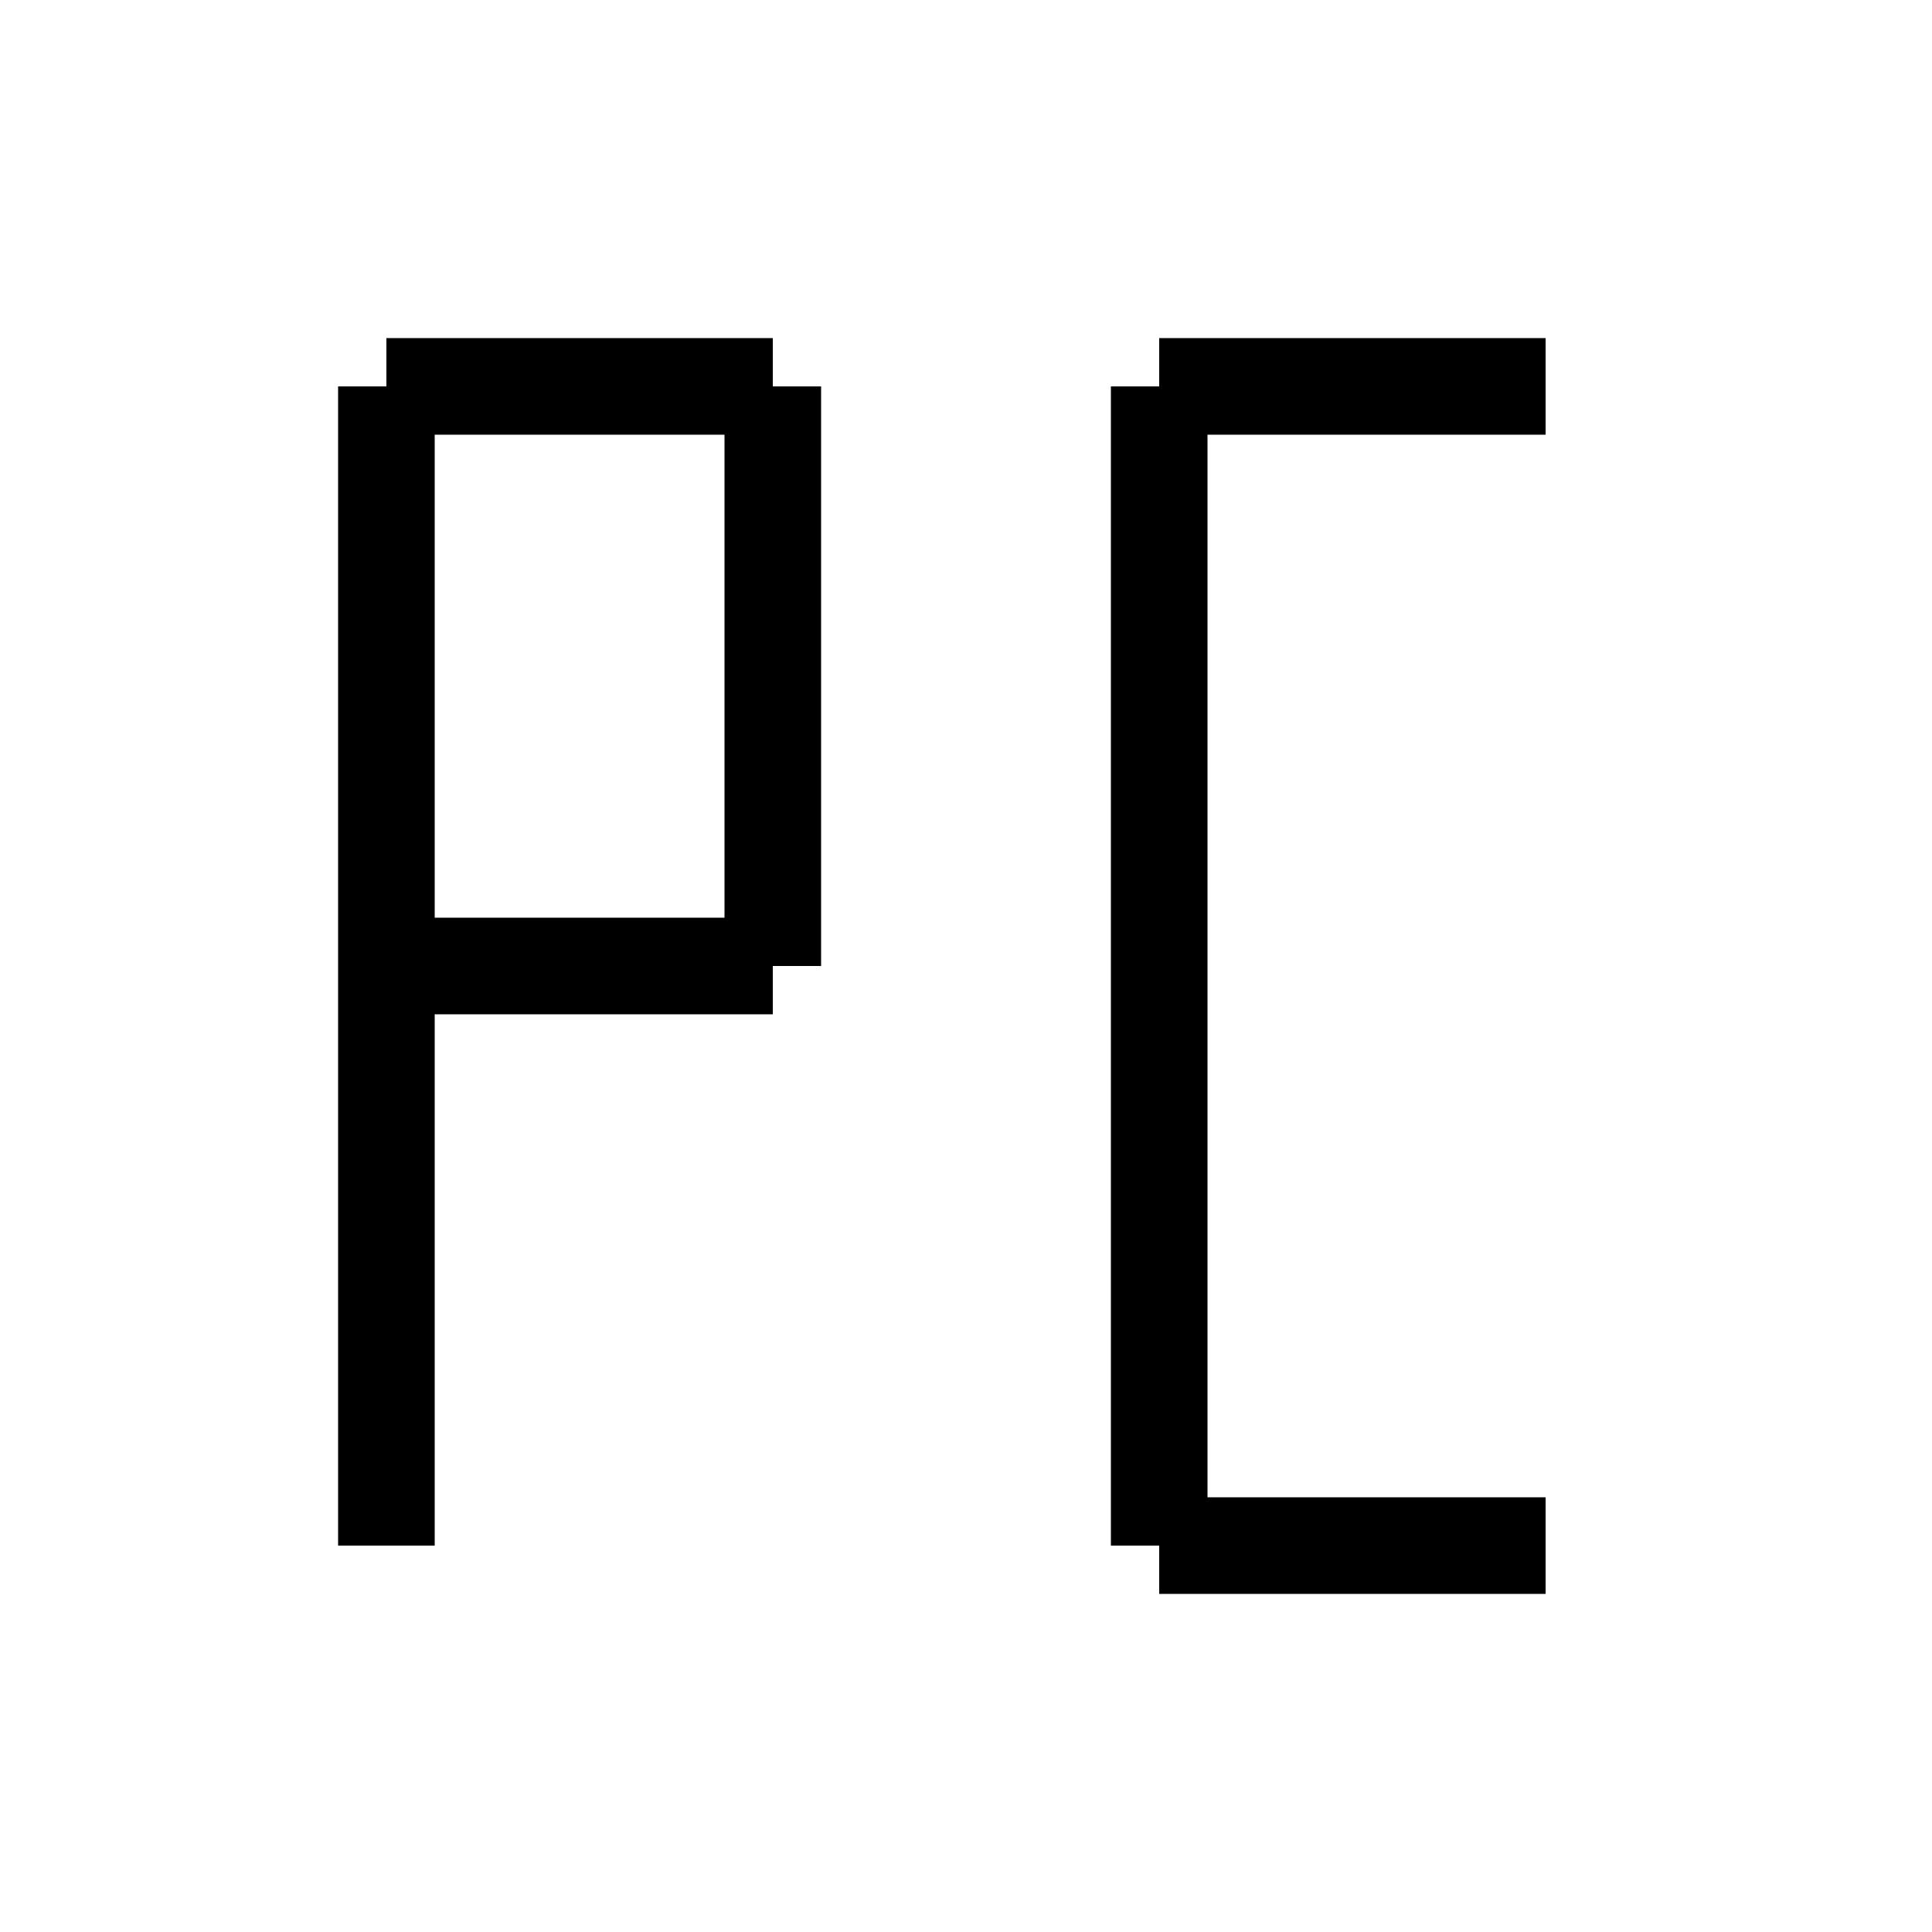 <svg width="100" height="100" xmlns="http://www.w3.org/2000/svg" viewBox="0 0 100 100">
  <!-- Background -->
  <rect width="100" height="100" fill="white" />
  
  <!-- Letter P -->
  <line x1="20" y1="20" x2="20" y2="80" stroke="black" stroke-width="5"/>
  <line x1="20" y1="20" x2="40" y2="20" stroke="black" stroke-width="5"/>
  <line x1="40" y1="20" x2="40" y2="50" stroke="black" stroke-width="5"/>
  <line x1="20" y1="50" x2="40" y2="50" stroke="black" stroke-width="5"/>

  <!-- Letter C -->
  <line x1="60" y1="20" x2="80" y2="20" stroke="black" stroke-width="5"/>
  <line x1="60" y1="20" x2="60" y2="80" stroke="black" stroke-width="5"/>
  <line x1="60" y1="80" x2="80" y2="80" stroke="black" stroke-width="5"/>
</svg>
